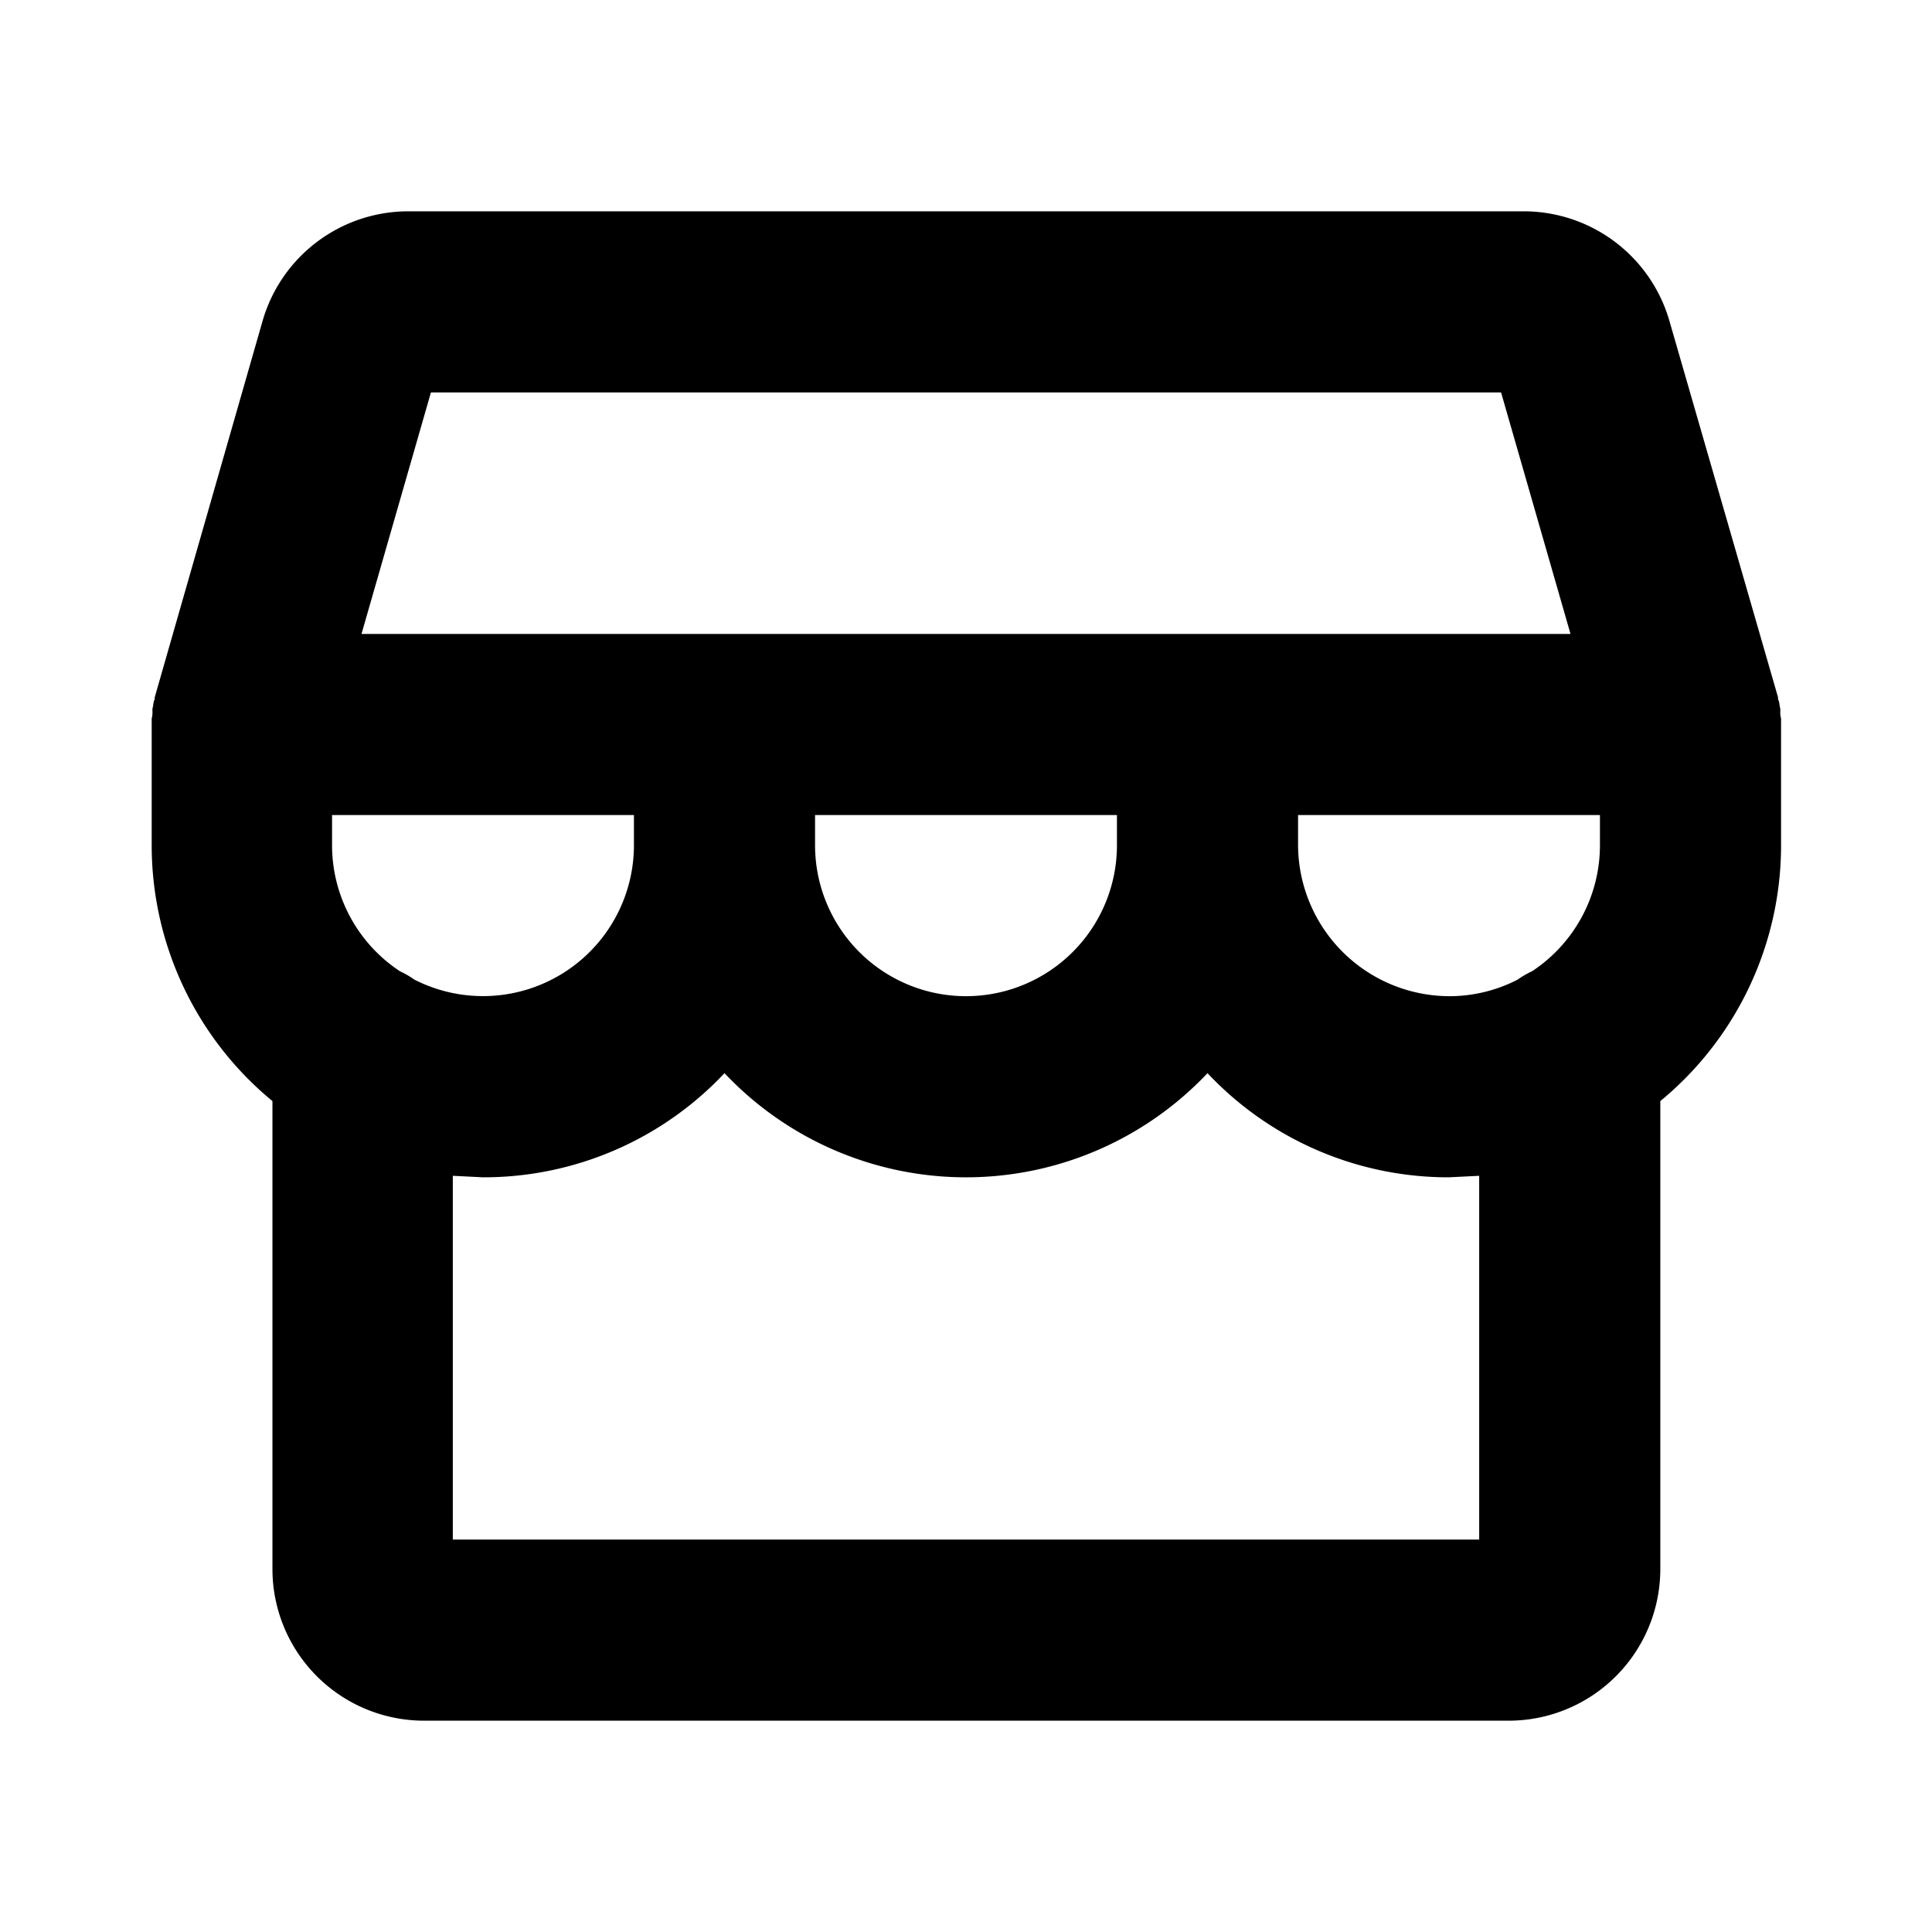 <svg xmlns="http://www.w3.org/2000/svg" viewBox="0 0 256 256" fill="currentColor"><path d="M236,95.7v-.5a2.8,2.8,0,0,1-.1-.9v-.4c-.1-.3-.1-.7-.2-1a.3.3,0,0,0-.1-.2v-.3h0L221.2,42.5A20.1,20.1,0,0,0,202,28H54A20.1,20.1,0,0,0,34.8,42.5L20.5,92.4h0v.3a.3.3,0,0,0-.1.2c-.1.3-.1.7-.2,1v.4a2.8,2.8,0,0,1-.1.9V112a43.9,43.9,0,0,0,16,33.9V208a20.1,20.1,0,0,0,20,20H200a20.1,20.1,0,0,0,20-20V145.9A43.9,43.9,0,0,0,236,112V95.7ZM212,112a20,20,0,0,1-9,16.7,11.8,11.8,0,0,0-1.9,1.1A19.7,19.7,0,0,1,192,132a20.1,20.1,0,0,1-20-20v-4h40ZM54.9,129.8a11.8,11.8,0,0,0-1.9-1.1A20,20,0,0,1,44,112v-4H84v4a20,20,0,0,1-29.1,17.8ZM108,108h40v4a20,20,0,0,1-40,0ZM57.1,52H198.9l9.2,32H47.9ZM196,204H60V155.8l4,.2a43.8,43.8,0,0,0,32-13.8,44,44,0,0,0,64,0A43.8,43.8,0,0,0,192,156l4-.2Z"/></svg>